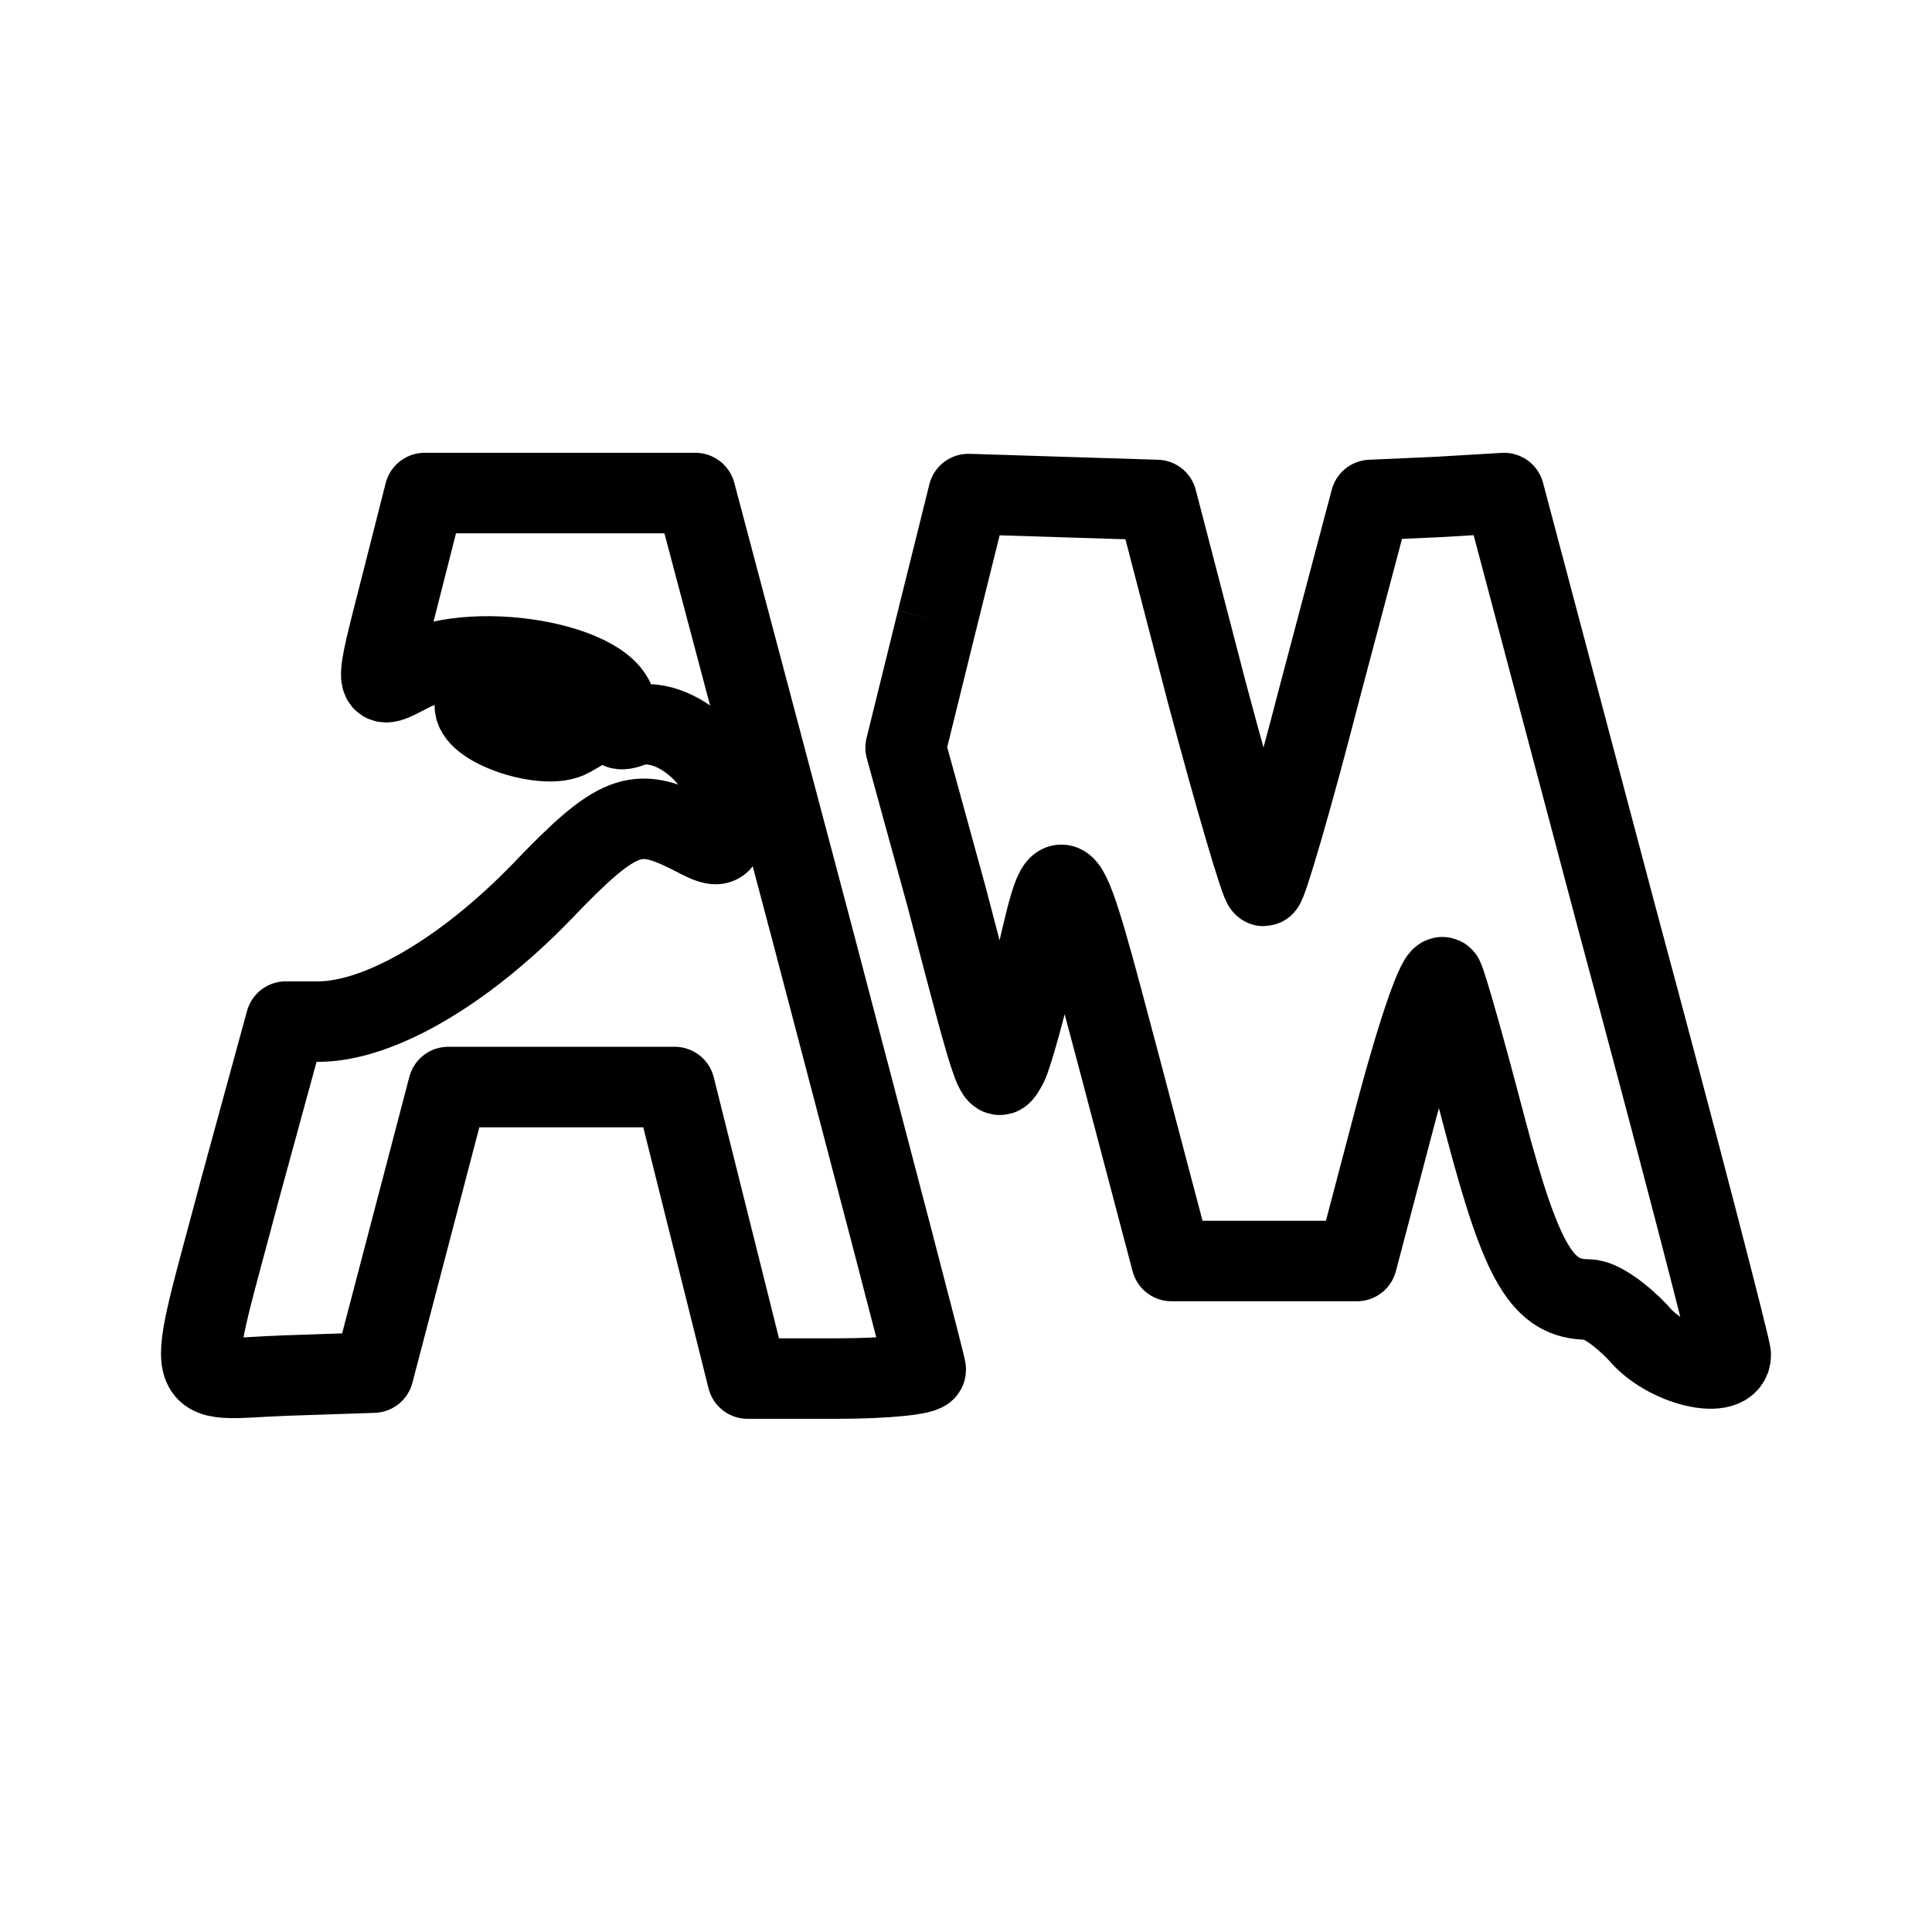 <?xml version="1.0" encoding="utf-8"?>
<svg width="800px" height="800px" viewBox="0 0 192 192" xmlns="http://www.w3.org/2000/svg" fill="none"><path stroke="#000000" stroke-linejoin="round" stroke-width="8" d="M39.952 57.869c-2.838 11.135-2.936 10.84.88 8.869 6.75-3.45 21.23-.493 20.35 4.139-.098 1.478.195 1.872 1.467 1.38 4.5-1.676 10.958 4.532 9.686 9.558-.685 2.562-.783 2.562-3.816.986-5.283-2.661-7.142-2.07-14.675 5.814-7.631 7.883-16.143 12.909-22.209 12.909h-3.228l-4.5 16.457c-5.577 21.088-6.066 19.118 4.402 18.723l8.805-.295 3.718-14.191 3.718-14.19h22.502l3.62 14.486L74.292 137h8.903c4.794 0 8.805-.394 8.805-.887 0-.394-5.185-20.103-11.447-43.95L69.106 49H42.203l-2.25 8.869Zm7.24 12.318c.097 2.168 7.141 4.434 9.49 3.055 2.347-1.281 2.25-1.38-1.762-2.464-4.892-1.576-7.729-1.774-7.729-.591Zm45.928-8.533L90 74.308l4.095 14.91c5.07 19.423 4.875 18.638 6.045 16.578.39-.784 1.755-5.493 2.828-10.3 2.632-11.378 2.535-11.477 8.385 10.595l5.07 19.226h18.428l3.9-14.812c2.146-8.044 4.193-14.027 4.681-13.34.39.784 2.242 7.356 4.192 14.811 3.608 13.635 5.655 17.167 10.238 17.167 1.17 0 3.315 1.569 4.973 3.335 2.73 3.335 9.165 4.807 9.165 2.158 0-.589-5.07-20.207-11.31-43.358L149.477 49l-6.63.392-6.631.295-5.07 19.128c-2.73 10.594-5.265 19.226-5.557 19.226-.293 0-2.828-8.632-5.656-19.226l-4.972-19.128-9.458-.295-9.263-.294-3.12 12.556"/></svg>